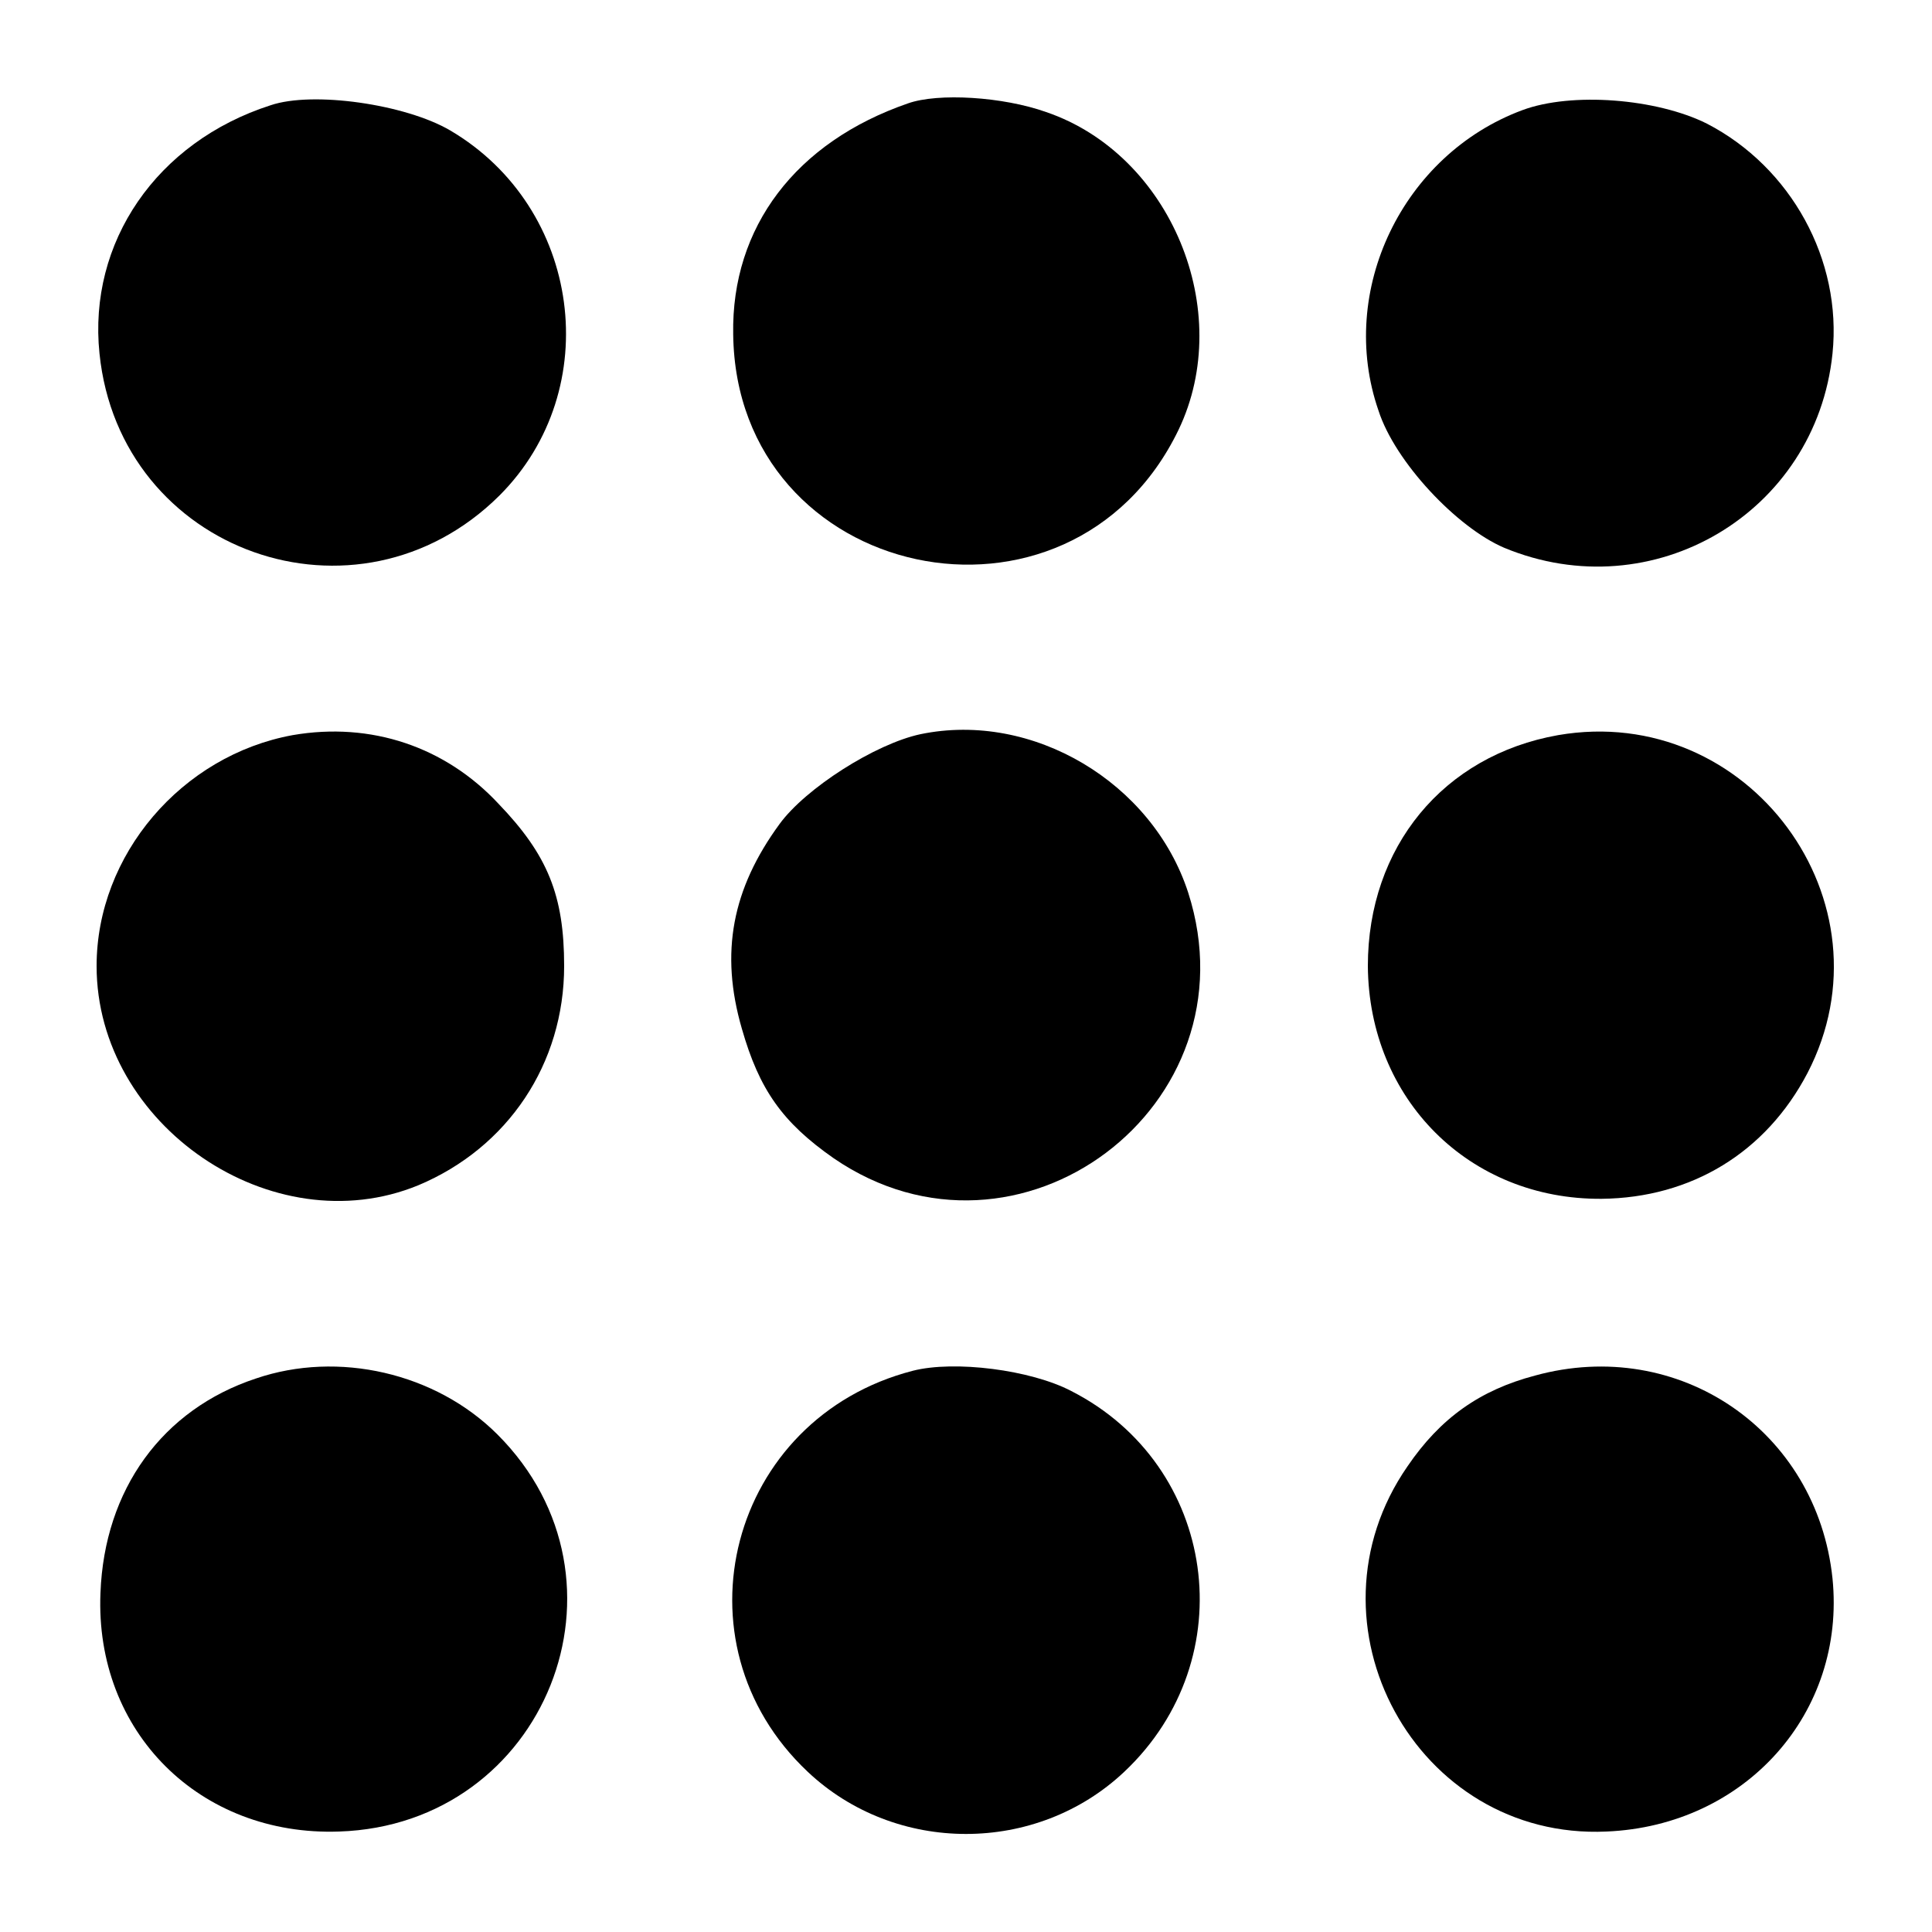 <?xml version="1.0" standalone="no"?>
<!DOCTYPE svg PUBLIC "-//W3C//DTD SVG 20010904//EN"
 "http://www.w3.org/TR/2001/REC-SVG-20010904/DTD/svg10.dtd">
<svg version="1.0" xmlns="http://www.w3.org/2000/svg"
 width="200pt" height="200pt" viewBox="0 0 200 200"
 preserveAspectRatio="xMidYMid meet">
<g transform="translate(0,200) scale(0.1,-0.1)"
fill="#000000" stroke="none">
<path d="M280 1891 c-118 -38 -189 -142 -177 -257 21 -206 267 -293 414 -147
110 110 85 298 -51 378 -46 27 -142 41 -186 26z"/>
<path d="M940 1893 c-116 -40 -183 -128 -181 -239 3 -257 349 -331 461 -99 59
123 -8 285 -137 329 -45 16 -112 20 -143 9z"/>
<path d="M1576 1886 c-124 -46 -192 -187 -149 -311 17 -53 81 -121 130 -142
154 -64 323 36 340 201 10 97 -43 193 -130 238 -52 26 -140 33 -191 14z"/>
<path d="M303 1239 c-115 -21 -203 -124 -203 -239 0 -165 182 -289 333 -227
93 39 151 126 151 227 0 73 -17 115 -68 168 -55 59 -132 85 -213 71z"/>
<path d="M953 1240 c-47 -10 -119 -56 -146 -93 -49 -67 -62 -133 -39 -212 18
-63 42 -97 95 -134 191 -131 438 54 367 275 -37 114 -161 188 -277 164z"/>
<path d="M1613 1239 c-119 -21 -197 -116 -197 -239 1 -138 105 -242 242 -241
93 1 170 48 213 130 92 177 -61 384 -258 350z"/>
<path d="M265 573 c-97 -32 -157 -115 -161 -222 -6 -144 103 -252 247 -247
214 7 315 260 164 411 -64 64 -165 87 -250 58z"/>
<path d="M945 581 c-190 -49 -251 -281 -109 -415 91 -86 237 -86 328 0 124
117 96 317 -55 394 -42 22 -121 32 -164 21z"/>
<path d="M1589 576 c-57 -15 -98 -44 -132 -94 -113 -163 9 -387 206 -378 144
6 248 123 234 262 -16 153 -159 251 -308 210z"/>
</g>
</svg>
